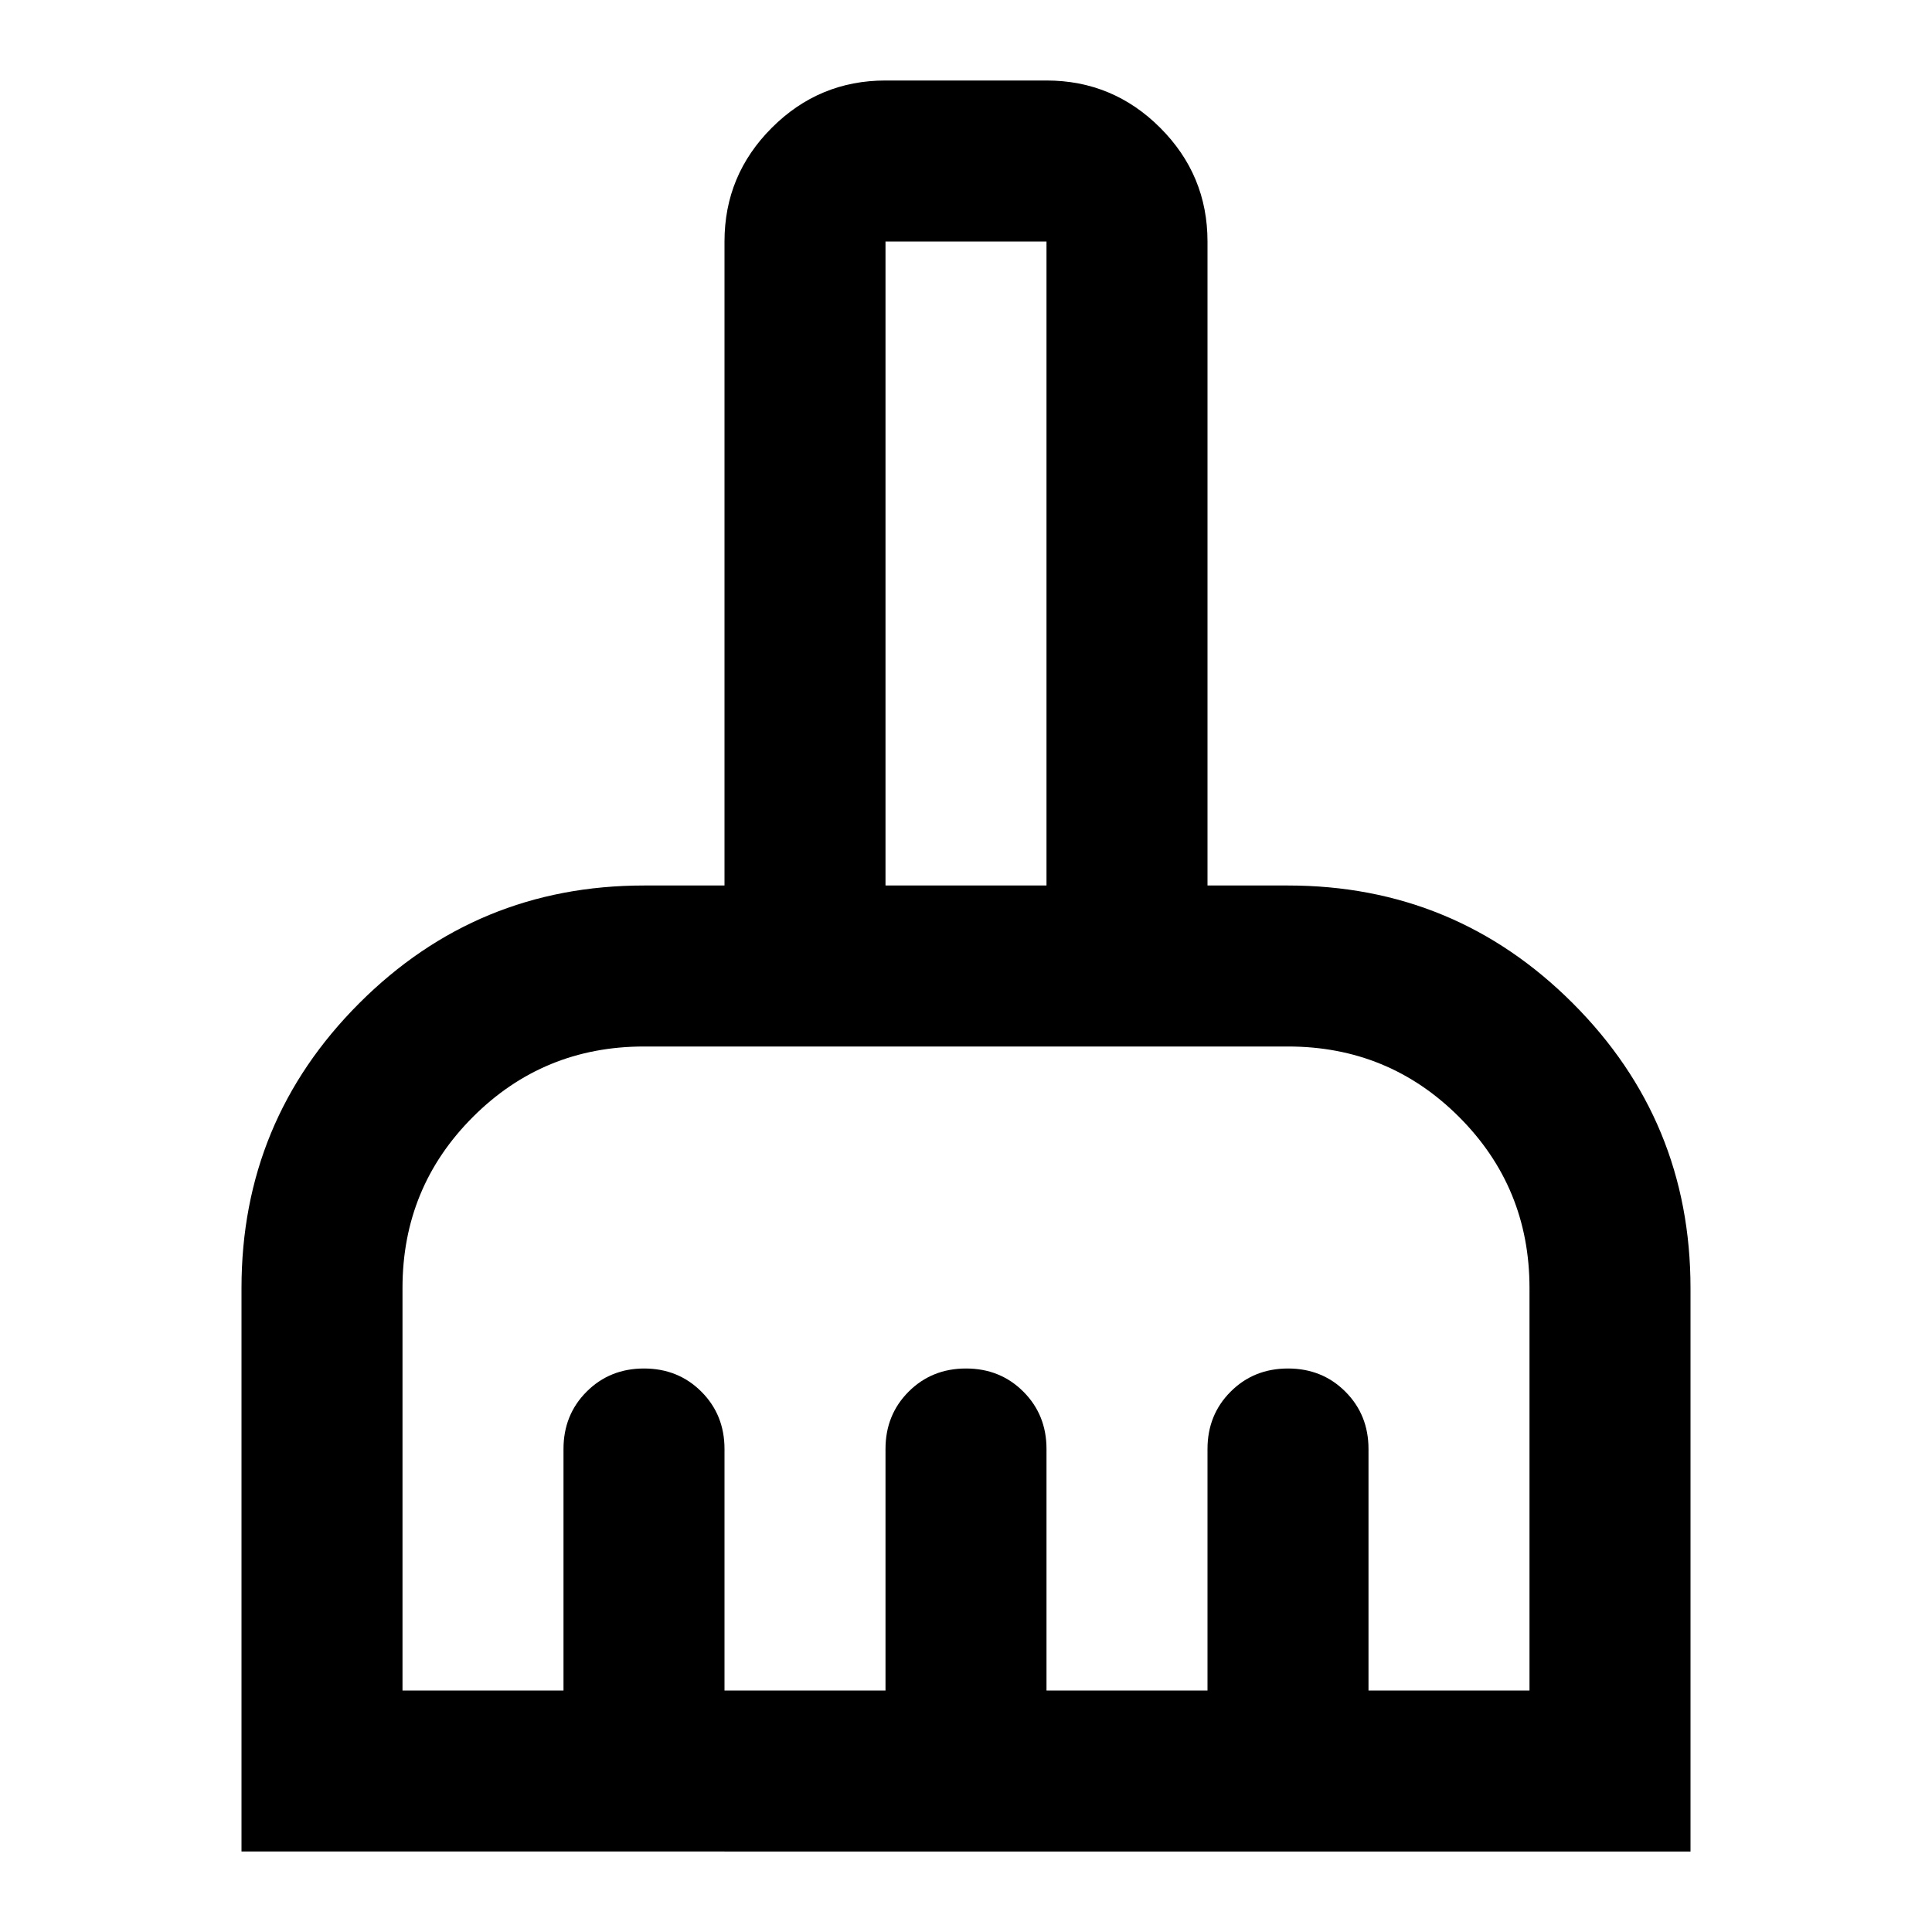 <svg xmlns="http://www.w3.org/2000/svg" height="24px" viewBox="0 -960 960 960" width="24px" fill="#000000"><path d="M120-40v-280q0-83 58.5-141.5T320-520h40v-320q0-33 23.5-56.5T440-920h80q33 0 56.5 23.5T600-840v320h40q83 0 141.5 58.5T840-320v280H120Zm80-80h80v-120q0-17 11.5-28.5T320-280q17 0 28.5 11.5T360-240v120h80v-120q0-17 11.5-28.5T480-280q17 0 28.5 11.5T520-240v120h80v-120q0-17 11.5-28.5T640-280q17 0 28.5 11.5T680-240v120h80v-200q0-50-35-85t-85-35H320q-50 0-85 35t-35 85v200Zm320-400v-320h-80v320h80Zm0 0h-80 80Z"></path></svg>
